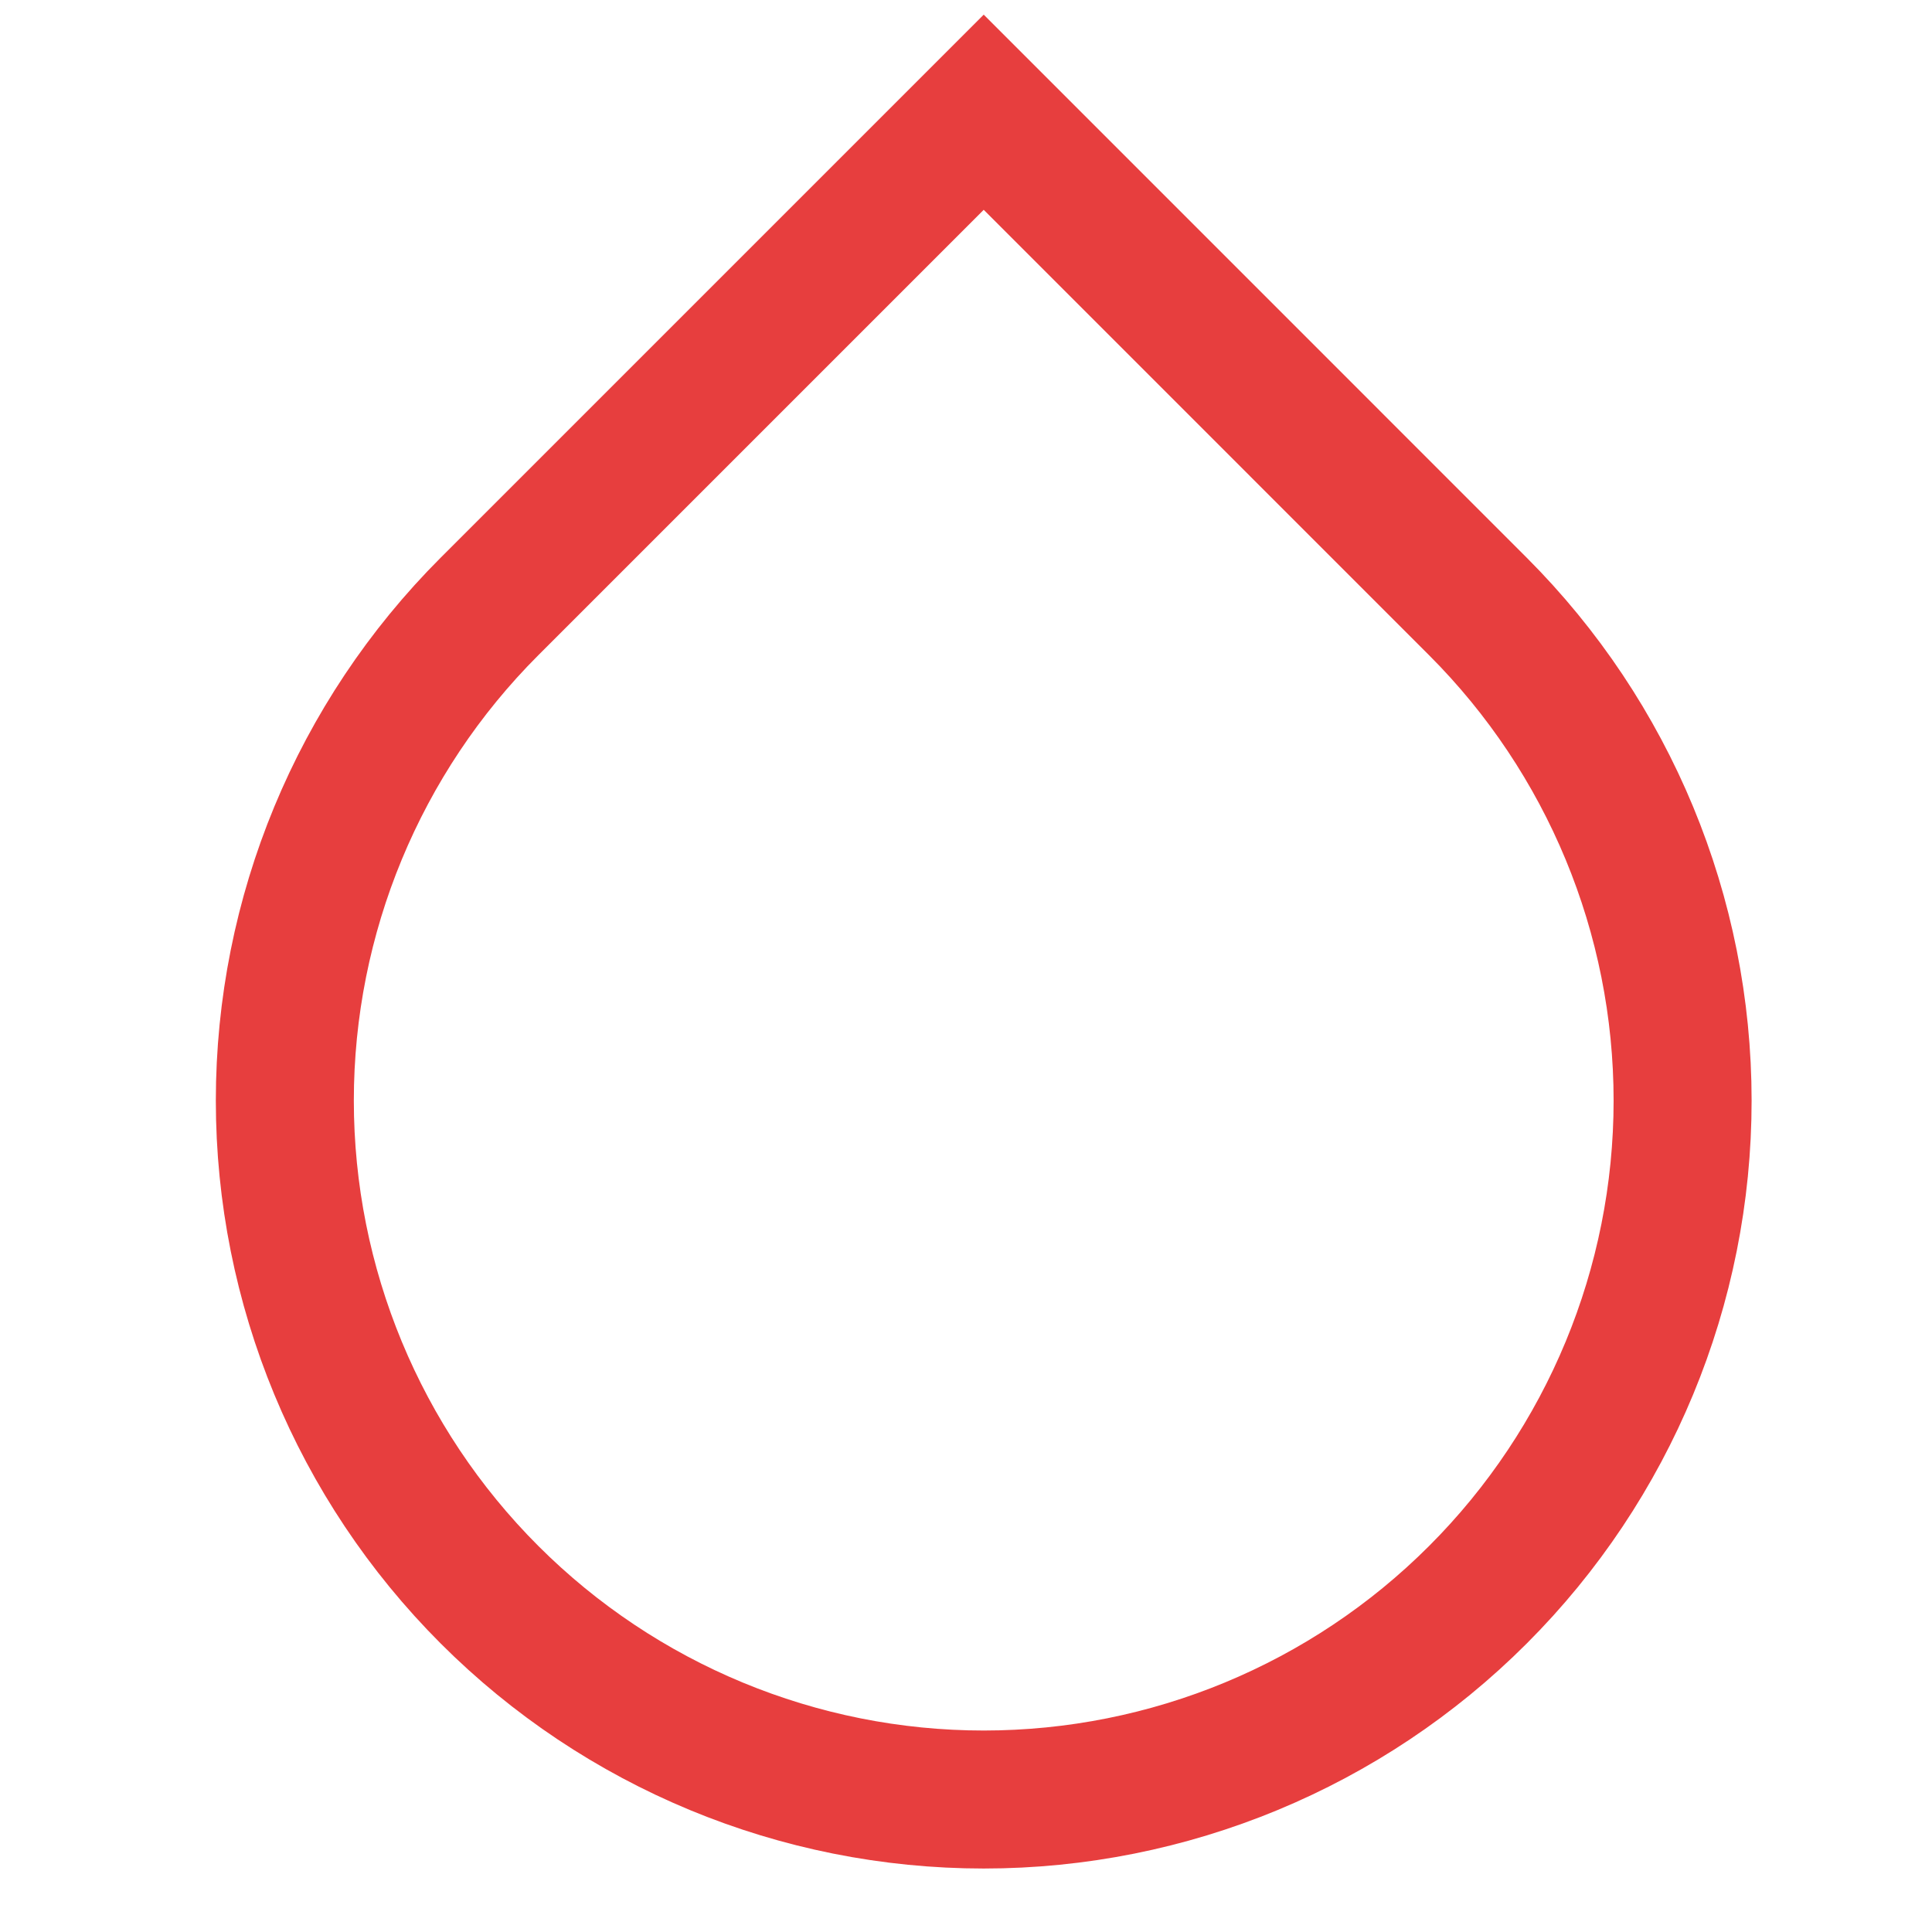 <svg xmlns="http://www.w3.org/2000/svg" width="35" height="35" viewBox="0 0 35 35" fill="none"><path d="M8.868 28.89C6.494 26.516 5.16 23.296 5.16 19.938C5.16 16.58 6.494 13.36 8.868 10.986L17.821 2.033L26.773 10.986C29.148 13.361 30.482 16.581 30.482 19.939C30.482 23.297 29.148 26.517 26.773 28.891C24.399 31.266 21.179 32.6 17.821 32.6C14.463 32.6 11.242 31.264 8.868 28.89Z" stroke="#E73E3E" stroke-width="2.5"></path></svg>